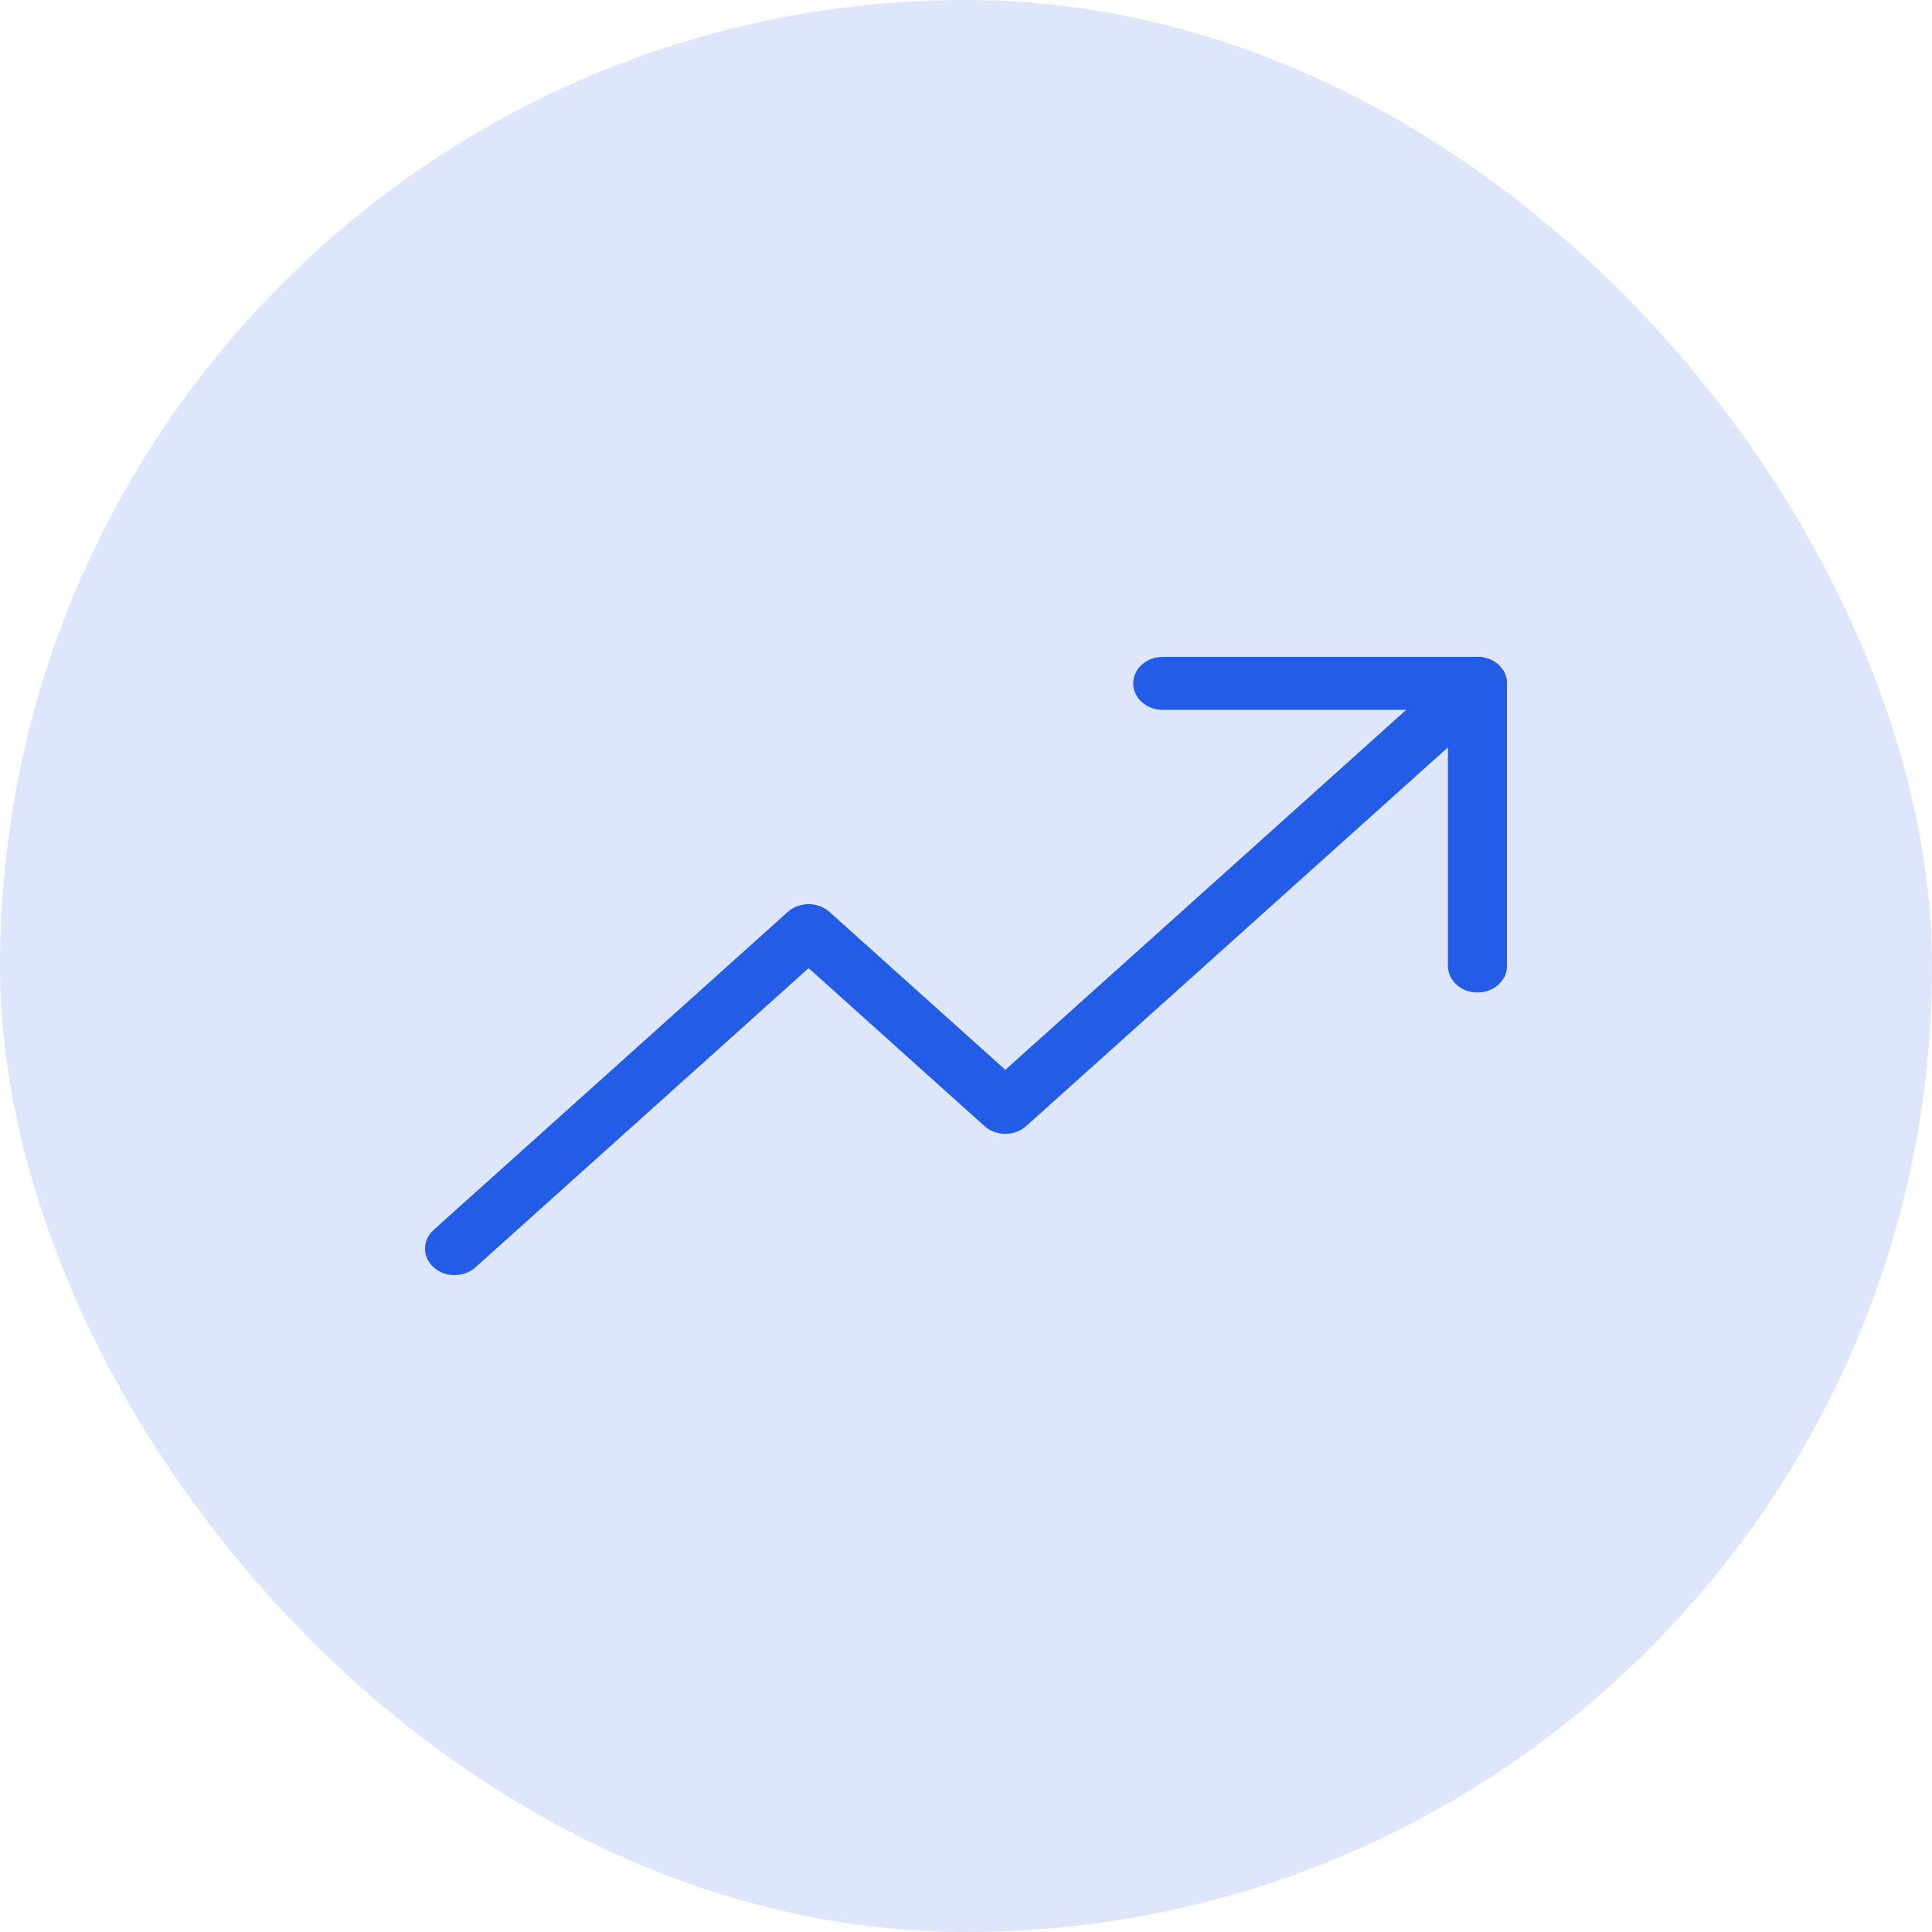 <svg width="50" height="50" viewBox="0 0 50 50" fill="none" xmlns="http://www.w3.org/2000/svg">
<g id="Frame 245">
<rect width="50" height="50" rx="25" fill="#235CE7" fill-opacity="0.15"/>
<g id="Group 221">
<path id="Vector (Stroke)" fill-rule="evenodd" clip-rule="evenodd" d="M38.776 17.201C39.075 17.469 39.075 17.903 38.776 18.171L26.558 29.142C26.26 29.41 25.776 29.41 25.478 29.142L20.927 25.055L12.304 32.799C12.005 33.067 11.522 33.067 11.224 32.799C10.925 32.531 10.925 32.097 11.224 31.829L20.387 23.601C20.686 23.333 21.169 23.333 21.467 23.601L26.018 27.687L37.696 17.201C37.995 16.933 38.478 16.933 38.776 17.201Z" fill="#235CE7"/>
<path id="Vector (Stroke)_2" fill-rule="evenodd" clip-rule="evenodd" d="M29.327 17.686C29.327 17.307 29.669 17 30.091 17H38.236C38.658 17 39 17.307 39 17.686V25C39 25.379 38.658 25.686 38.236 25.686C37.815 25.686 37.473 25.379 37.473 25V18.371H30.091C29.669 18.371 29.327 18.064 29.327 17.686Z" fill="#235CE7"/>
</g>
</g>
</svg>
